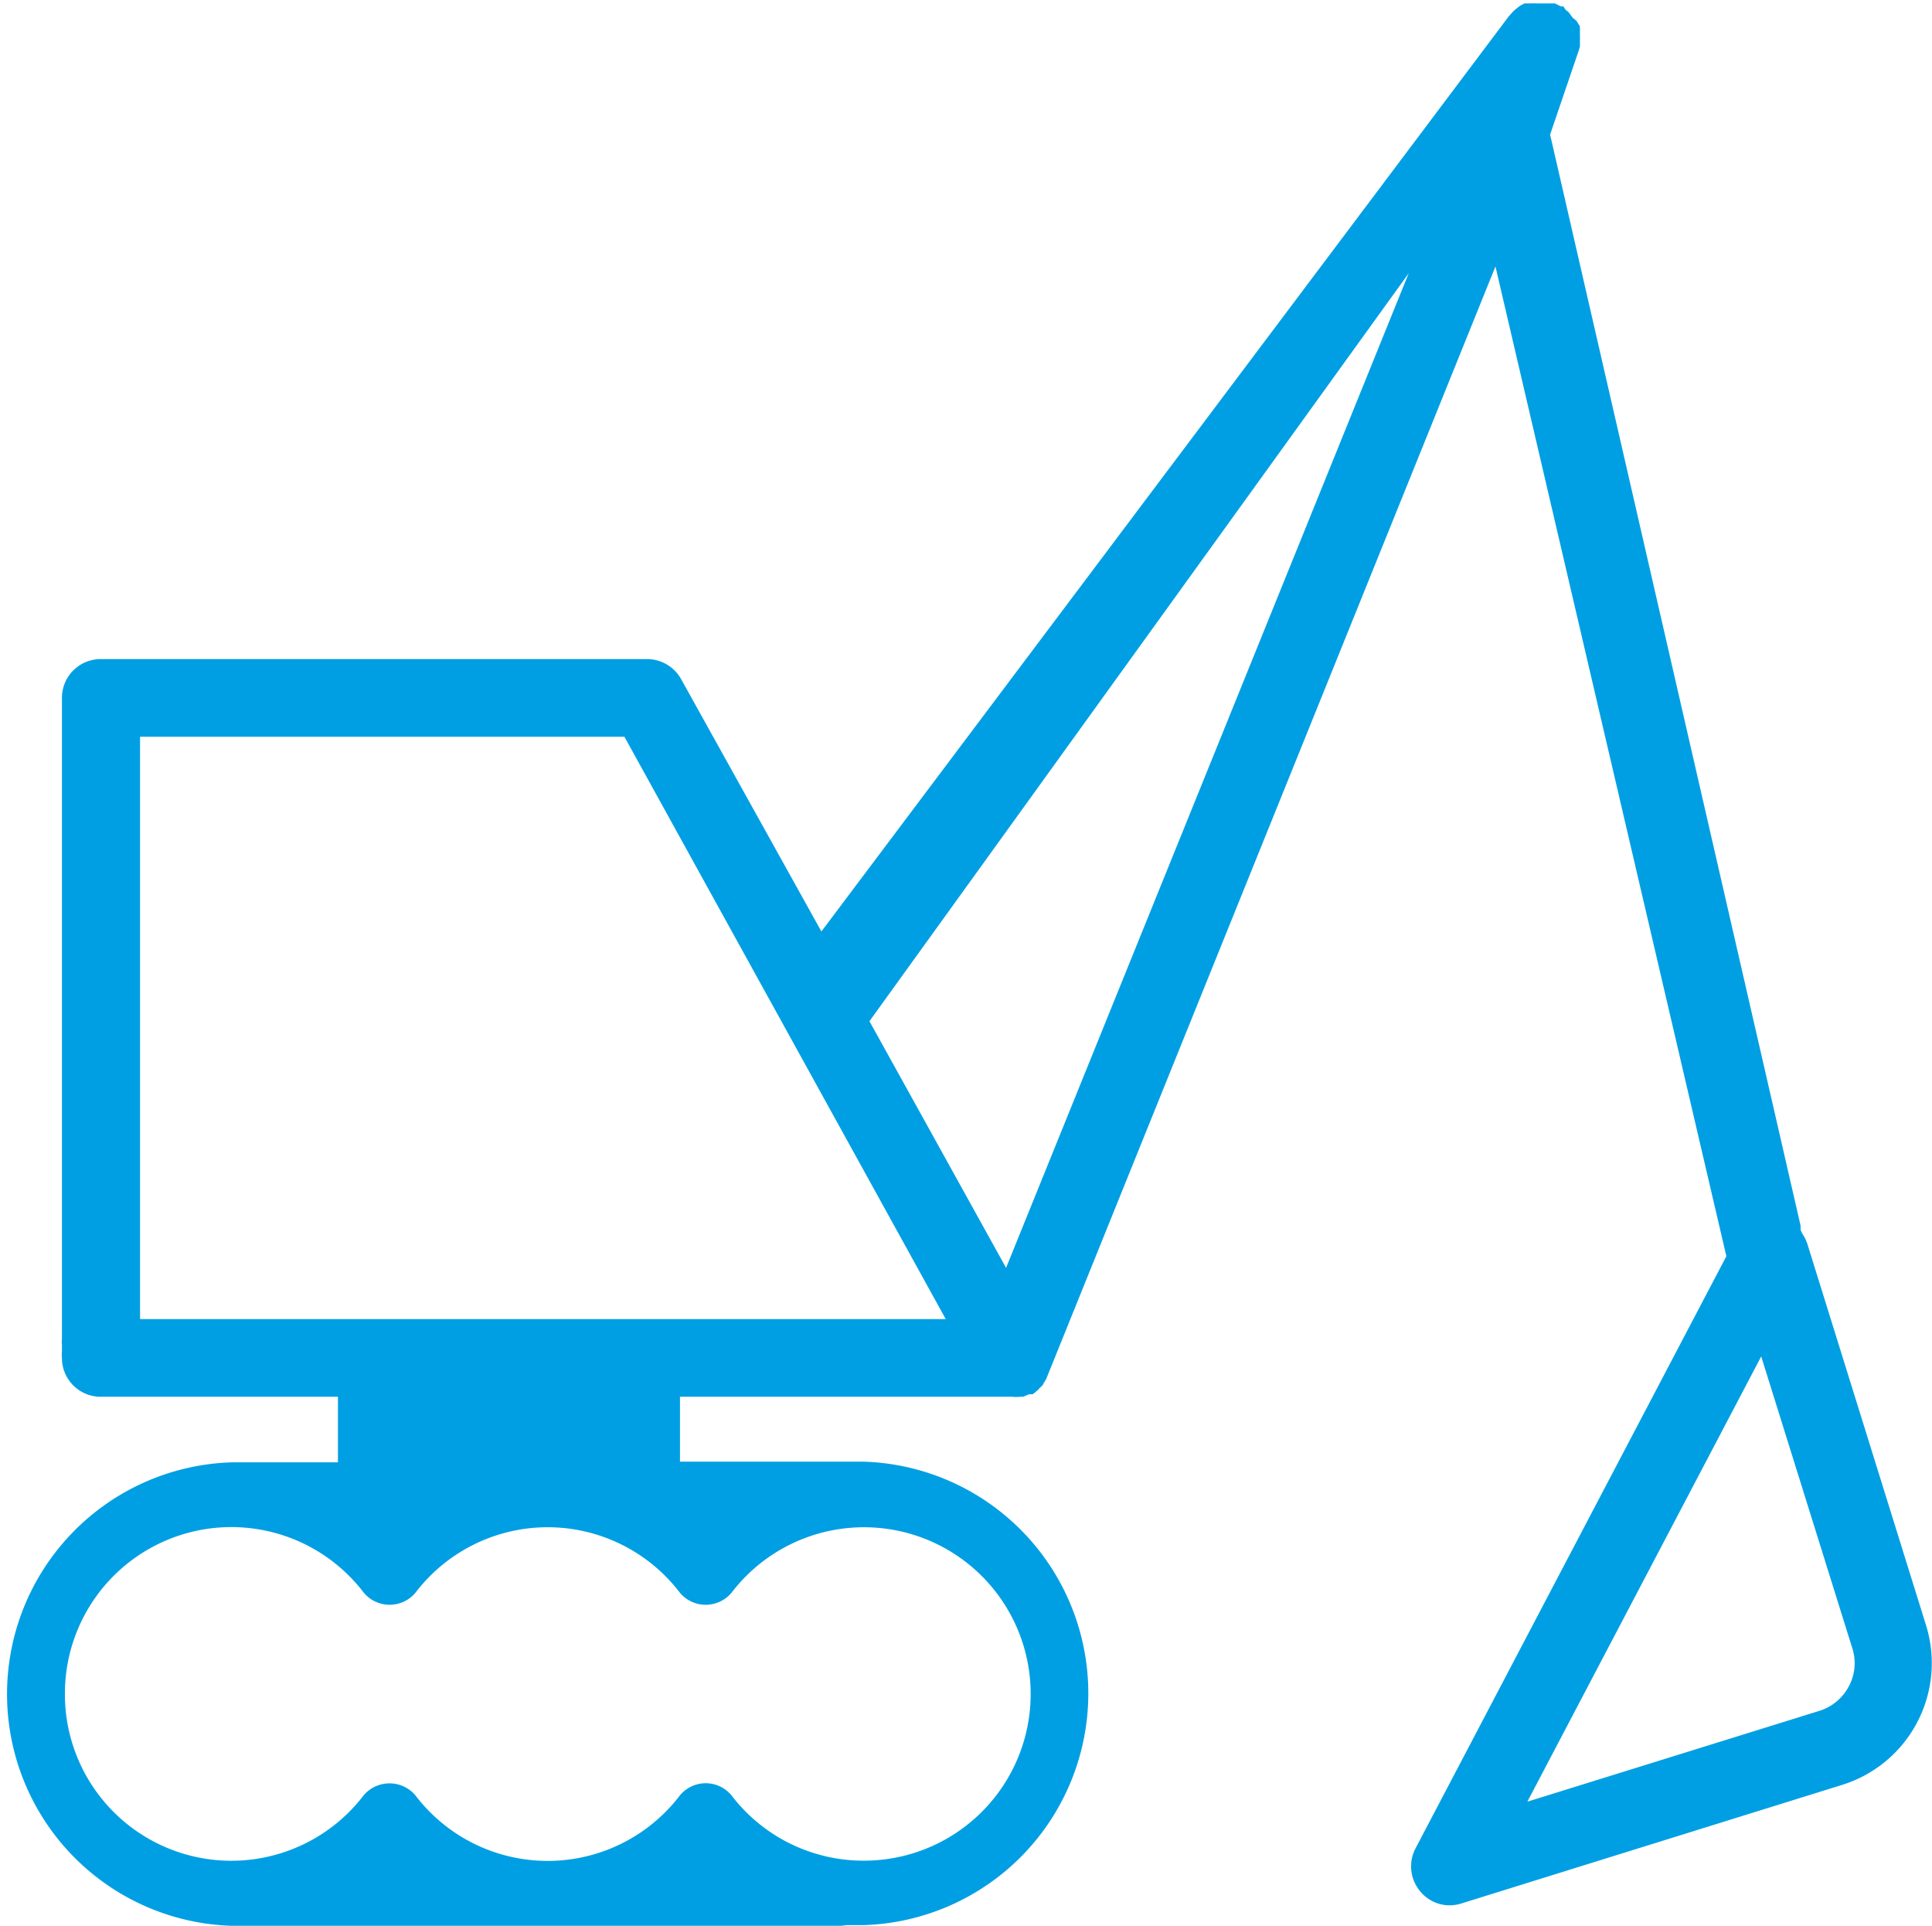 <svg id="Ebene_1" data-name="Ebene 1" xmlns="http://www.w3.org/2000/svg" viewBox="0 0 84.84 84.56"><defs><style>.cls-1{fill:#009fe3;}</style></defs><title>noun_Excavator_706005_000000_cyan</title><path class="cls-1" d="M48.12,92.25c.25,0,.49,0,.74,0a10.18,10.18,0,0,0,0-20.35c-.25,0-.49,0-.74,0h-.2l-.2,0H40.79V69.05H55.37a1.63,1.63,0,0,0,.36,0l.13,0,.26-.11.08,0,.08,0,.1-.08.13-.11.1-.11.11-.1a.68.68,0,0,1,.08-.15,1.15,1.15,0,0,0,.08-.14h0l.06-.15L76.6,19.42,86.74,62.88l-13.65,26a1.7,1.7,0,0,0,.2,1.88,1.67,1.67,0,0,0,1.81.54l16.73-5.21a5.6,5.6,0,0,0,3.68-7L90.3,62.35a1.86,1.86,0,0,0-.23-.47L90,61.73l0-.19L79,13.63l1.26-3.7a1.67,1.67,0,0,0,.05-.18l0-.15c0-.06,0-.11,0-.16a.37.37,0,0,0,0-.11c0-.13,0-.18,0-.23l0-.1c0-.1,0-.16-.06-.21l-.06-.11A.82.82,0,0,0,80,8.51l-.2-.27-.11-.08L79.58,8h0L79.47,8l-.26-.13-.11,0-.17,0-.31,0h-.25a1.26,1.26,0,0,0-.21,0l-.19,0-.1,0-.2.11-.09.07-.09.07a1.57,1.57,0,0,0-.19.19l-.11.12L47,48.62,40.84,37.54a1.71,1.71,0,0,0-1.49-.88h-24a1.7,1.7,0,0,0-1.7,1.7V66.51a1.24,1.24,0,0,0,0,.27l0,.15,0,.15a1.24,1.24,0,0,0,0,.27,1.7,1.7,0,0,0,1.7,1.7H25.77v2.88l-4.08,0-.59,0a10.18,10.18,0,0,0,0,20.35H47.72l.14,0Zm.74-2.83a7.29,7.29,0,0,1-5.81-2.87,1.47,1.47,0,0,0-2.26,0,7.3,7.3,0,0,1-11.62,0,1.49,1.49,0,0,0-2.27,0A7.31,7.31,0,0,1,13.78,82.1a7.31,7.31,0,0,1,13.13-4.44,1.48,1.48,0,0,0,2.26,0,7.3,7.3,0,0,1,11.62,0,1.48,1.48,0,0,0,2.26,0,7.32,7.32,0,1,1,5.81,11.76ZM78,86.83,88.27,67.28l4,12.81a2.14,2.14,0,0,1-.15,1.67,2.2,2.2,0,0,1-1.29,1.08ZM52.46,65.64H17.08V40.07H38.35Zm2.65-2.25-6-10.83L72.79,19.72Z" transform="translate(-10.93 -7.72)"/></svg>